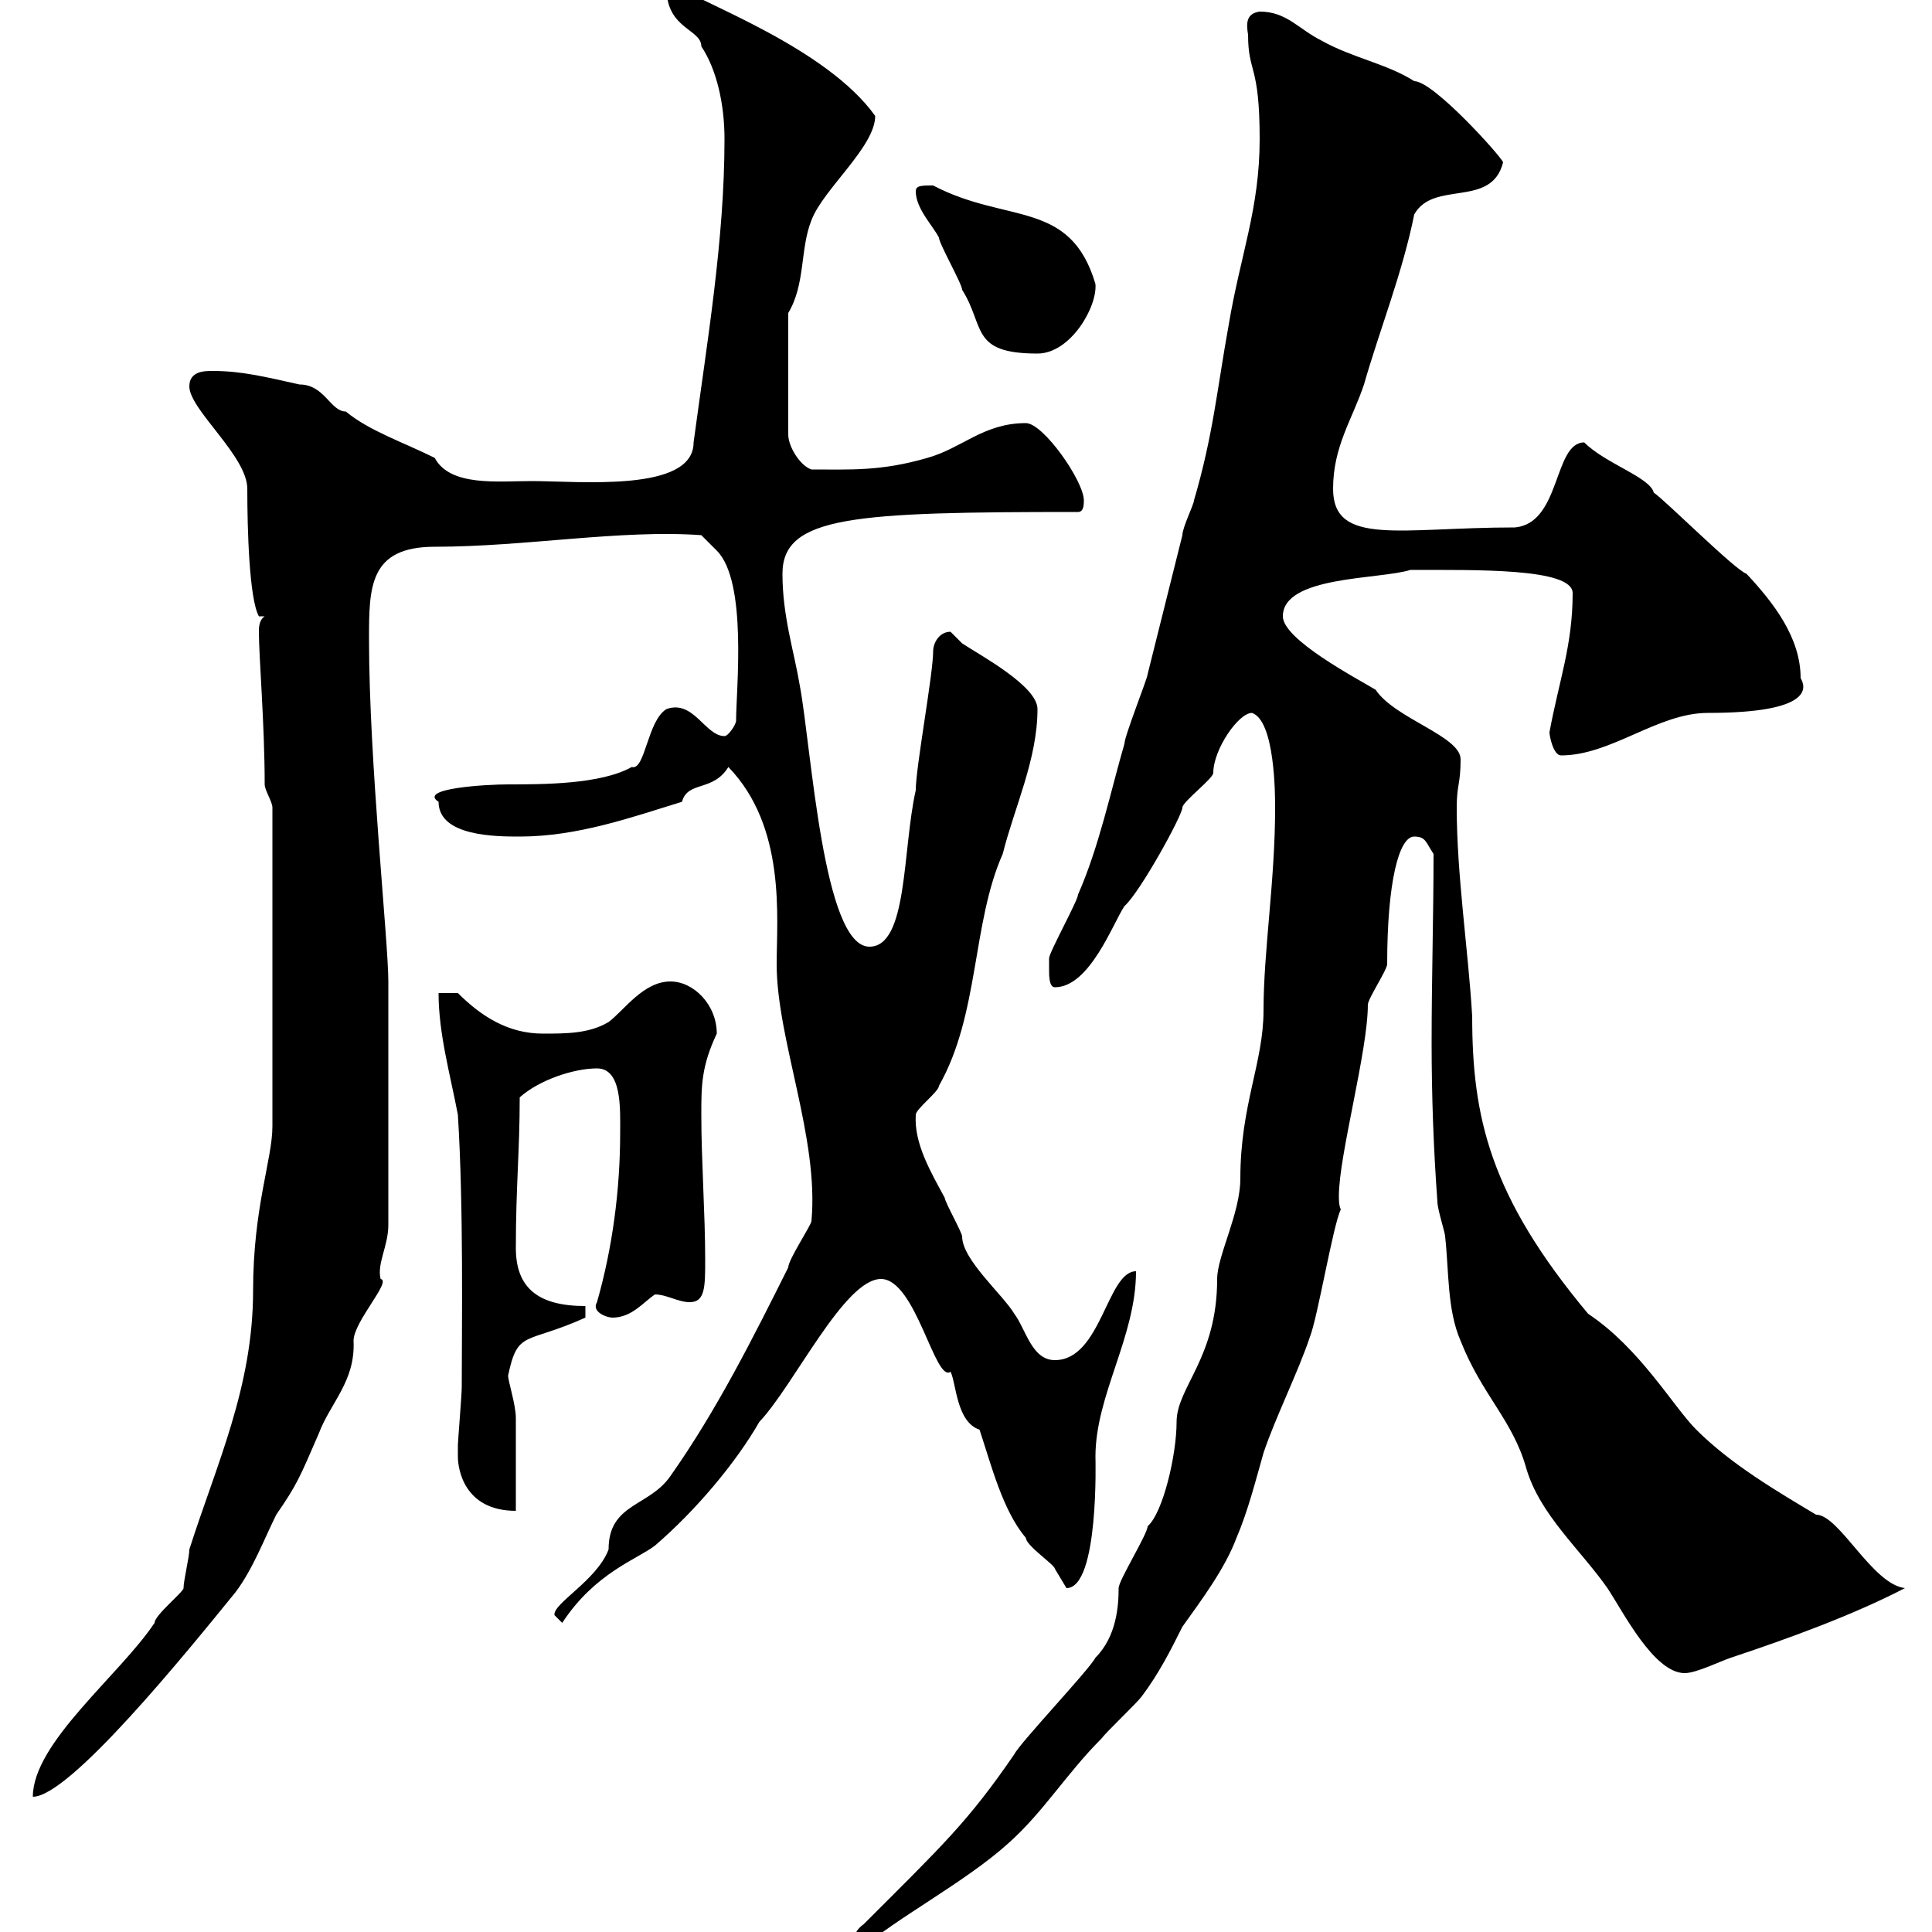 <svg xmlns="http://www.w3.org/2000/svg" xmlns:xlink="http://www.w3.org/1999/xlink" width="300" height="300"><path d="M198 125.40C198 136.80 196.20 147.60 196.20 156.90C196.20 165 192.60 171.60 192.60 183C192.60 188.40 189 195 189 198.60C189 210.90 182.70 215.40 182.70 220.80C182.70 225.90 180.60 234.90 178.20 237C178.20 238.20 173.70 245.40 173.70 246.60C173.70 249.30 173.40 254.10 170.10 257.40C169.20 259.20 158.40 270.60 157.50 272.40C150.30 282.90 146.40 286.50 134.10 298.80C133.20 299.40 132.30 300.60 132.30 302.40L134.10 302.40C138.60 298.20 150 292.20 156.60 286.20C162 281.40 165.60 275.40 171 270C171.90 268.80 176.40 264.60 177.30 263.40C180 259.80 181.80 256.20 183.60 252.60C186.60 248.40 190.20 243.60 192 238.80C193.80 234.60 195 229.80 196.20 225.60C198 220.20 201.60 213 203.40 207.60C204.60 204.60 207 190.20 208.20 187.80C207.90 187.20 207.90 186.30 207.90 185.70C207.90 179.40 212.40 163.20 212.40 156C212.40 155.10 215.40 150.60 215.40 149.70C215.40 137.10 217.20 129.90 219.60 129.90C221.40 129.90 221.40 130.80 222.60 132.60C222.60 142.20 222.30 151.80 222.30 162C222.30 170.10 222.60 178.50 223.20 186.60C223.20 187.80 224.40 191.40 224.40 192C225 197.40 224.70 203.40 226.80 208.20C230.10 216.60 234.90 220.50 237 228C239.10 235.20 245.40 240.60 249.60 246.60C252 250.20 256.80 259.80 261.60 259.80C263.40 259.80 267 258 268.80 257.40C277.80 254.40 287.70 250.80 295.80 246.60C290.70 246 285.60 235.20 282 235.20C276 231.60 268.80 227.40 263.40 222C259.80 218.40 254.70 209.40 246.60 204C231.30 185.70 228.60 173.40 228.60 157.80C228 147.60 226.20 135.90 226.20 125.40C226.20 121.80 226.80 121.80 226.80 117.90C226.80 114.30 216.60 111.60 213.60 107.10C210.60 105.30 199.20 99.30 199.20 95.70C199.20 89.40 214.20 90 219 88.50C229.20 88.50 244.20 88.20 244.20 92.10C244.20 100.20 242.10 105.60 240.60 113.70C240.60 114.30 241.20 117.30 242.40 117.30C250.20 117.30 257.40 110.70 265.20 110.70C281.40 110.70 280.50 106.80 279.60 105.30C279.60 99 275.40 93.60 271.20 89.10C269.40 88.50 258.60 77.70 256.80 76.50C256.20 74.10 249.30 72 246 68.70C241.20 68.70 242.40 81.30 235.20 81.90C217.50 81.90 207 84.90 207 75.90C207 69.30 210 65.10 211.80 59.70C214.20 51.30 217.80 42.30 219.60 33.30C222.60 27.90 231.60 32.40 233.40 25.20C233.10 24.30 222.60 12.60 219.60 12.60C215.40 9.90 210 9 205.20 6.30C201.60 4.50 199.80 1.80 195.60 1.80C193.50 2.10 193.50 3.60 193.80 5.40C193.80 11.40 195.60 9.90 195.60 21.60C195.60 32.40 192.60 39.60 190.80 50.40C189 60.30 188.40 67.50 185.40 77.70C185.40 78.30 183.60 81.90 183.60 83.10C181.80 90.30 180 97.50 178.20 104.70C178.20 105.30 174.60 114.30 174.60 115.50C172.50 122.70 170.70 131.40 167.40 138.90C167.40 139.80 162.90 147.90 162.90 148.80C162.90 148.80 162.90 149.70 162.90 150.60C162.90 151.50 162.90 153.30 163.80 153.30C169.20 153.30 172.80 143.40 174.60 140.70C177 138.60 183.60 126.60 183.60 125.40C183.60 124.50 188.40 120.90 188.40 120C188.40 116.40 192.30 110.70 194.40 110.70C198 111.90 198 123.60 198 125.40ZM42.30 174.90C42.30 180 39.30 187.50 39.30 200.40C39.30 215.40 33.60 227.40 29.40 240.60C29.40 241.80 28.50 245.40 28.50 246.60C28.50 247.20 24 250.80 24 252C18.60 260.10 5.10 270.60 5.10 279C10.80 279 28.80 256.80 36.60 247.20C39.30 243.60 41.10 238.80 42.90 235.20C46.20 230.40 46.50 229.50 49.50 222.60C51.30 217.80 55.20 214.50 54.90 208.20C54.90 205.20 60.90 198.90 59.10 198.60C58.50 196.20 60.30 193.50 60.30 190.20L60.30 152.40C60.30 146.10 57.30 118.20 57.30 99.30C57.30 91.20 57.30 84.90 67.50 84.90C81.60 84.90 96.30 82.20 108.90 83.10L111.30 85.50C116.10 90.30 114.30 107.10 114.30 111.90C114.30 112.50 113.10 114.30 112.50 114.30C109.50 114.30 107.70 108.60 103.50 110.10C100.50 111.90 100.20 119.70 98.10 119.10C93.30 121.80 84.30 121.80 78.90 121.80C75.60 121.80 64.80 122.40 68.10 124.50C68.10 129.90 77.10 129.90 80.70 129.90C89.70 129.90 98.10 126.90 105.90 124.50C106.80 121.20 110.70 123 113.10 119.10C122.10 128.40 120.60 142.50 120.60 149.70C120.60 161.40 127.20 176.70 126 189.60C126 190.20 122.40 195.60 122.40 196.80C117 207.60 111.30 219 104.10 229.20C100.80 234 94.50 233.40 94.50 240.60C92.70 245.40 85.80 249 86.10 250.80L87.30 252C92.40 244.20 99 242.10 101.70 240C108 234.60 114.30 227.10 117.90 220.80C123.30 215.10 131.10 198.60 136.80 198.60C142.20 198.60 145.20 214.80 147.60 213C148.50 214.80 148.50 220.80 152.10 222C153.90 227.40 155.70 234.60 159.30 238.80C159.30 240 163.80 243 163.80 243.60C163.80 243.60 165.60 246.60 165.60 246.60C170.70 246.60 170.10 226.20 170.10 226.20C170.10 216.60 176.40 207.60 176.40 197.40C171.90 197.40 171 211.20 163.80 211.20C160.20 211.20 159.30 206.40 157.50 204C155.70 201 149.40 195.60 149.40 192C149.40 191.40 146.70 186.60 146.70 186C144.60 182.10 141.90 177.60 142.20 173.10C142.20 172.20 145.80 169.50 145.80 168.60C152.10 157.50 150.90 143.40 155.70 132.60C157.50 125.40 161.10 117.90 161.10 110.10C161.10 106.50 152.10 101.70 149.40 99.90C149.40 99.90 147.60 98.10 147.60 98.10C145.80 98.10 144.90 99.90 144.90 101.10C144.90 104.70 142.20 119.10 142.20 122.70C140.10 132 141 147 135 147C127.80 147 126 116.10 124.20 106.50C123.30 101.10 121.50 95.70 121.50 89.10C121.50 80.10 132.60 79.50 167.40 79.50C168.30 79.50 168.30 78.30 168.30 77.70C168.30 74.70 162 65.70 159.30 65.70C152.70 65.70 149.40 69.60 144 71.10C136.80 73.20 132 72.90 126 72.90C124.20 72.30 122.40 69.30 122.40 67.50L122.40 48.60C125.10 44.10 124.20 38.70 126 34.20C127.80 29.40 135.90 22.80 135.90 18C128.40 7.50 109.20 0.60 105.90-1.80L103.50-1.80C103.50 4.50 108.90 4.50 108.90 7.20C111.30 10.80 112.50 16.20 112.50 21.60C112.50 37.20 109.80 53.10 107.70 68.70C107.70 76.50 90 74.70 82.50 74.70C77.40 74.70 69.90 75.60 67.50 71.10C62.70 68.70 57.30 66.90 53.70 63.90C51.30 63.90 50.40 59.70 46.50 59.70C41.10 58.50 37.50 57.60 33 57.60C31.80 57.60 29.40 57.60 29.40 60C29.40 63.60 38.40 70.80 38.40 75.90C38.40 82.20 38.70 93 40.20 95.70L41.10 95.70C40.20 96.30 40.20 97.50 40.20 98.10C40.20 102 41.10 112.50 41.10 121.80C41.10 122.70 42.30 124.50 42.30 125.40ZM71.10 226.20C71.10 228 72 234.60 80.10 234.60C80.10 232.80 80.10 222 80.10 220.20C80.10 218.10 78.90 214.50 78.90 213.60C80.40 206.40 81.60 208.80 90.90 204.60L90.90 202.80C83.70 202.80 80.10 200.10 80.10 193.80C80.10 184.20 80.70 178.80 80.70 170.40C83.70 167.70 89.10 165.90 92.70 165.90C96.60 165.90 96.30 172.20 96.30 175.80C96.30 184.80 95.10 193.80 92.70 202.20C91.80 203.70 94.20 204.60 95.10 204.60C98.10 204.60 99.90 202.20 101.70 201C103.50 201 105.30 202.20 107.10 202.20C109.50 202.20 109.50 199.80 109.50 195.60C109.50 188.40 108.90 180.30 108.90 173.10C108.90 168.60 108.90 165.60 111.30 160.50C111.30 156 107.70 152.40 104.10 152.40C99.90 152.40 96.90 156.90 94.50 158.70C91.50 160.50 87.90 160.50 84.30 160.50C78.90 160.50 74.70 157.80 71.10 154.20L68.10 154.20C68.10 160.50 69.90 166.80 71.10 173.10C72 187.50 71.70 206.10 71.70 215.40C71.70 216.60 71.10 223.80 71.10 224.40C71.10 224.40 71.10 226.20 71.10 226.20ZM142.20 29.70C142.20 32.40 144.90 35.10 145.80 36.90C145.80 37.80 149.40 44.10 149.40 45C153 50.70 150.60 54.90 161.10 54.90C166.20 54.90 170.40 47.70 170.10 44.10C166.20 30.90 156.30 34.80 144.90 28.80C143.10 28.80 142.20 28.80 142.20 29.70Z"/></svg>